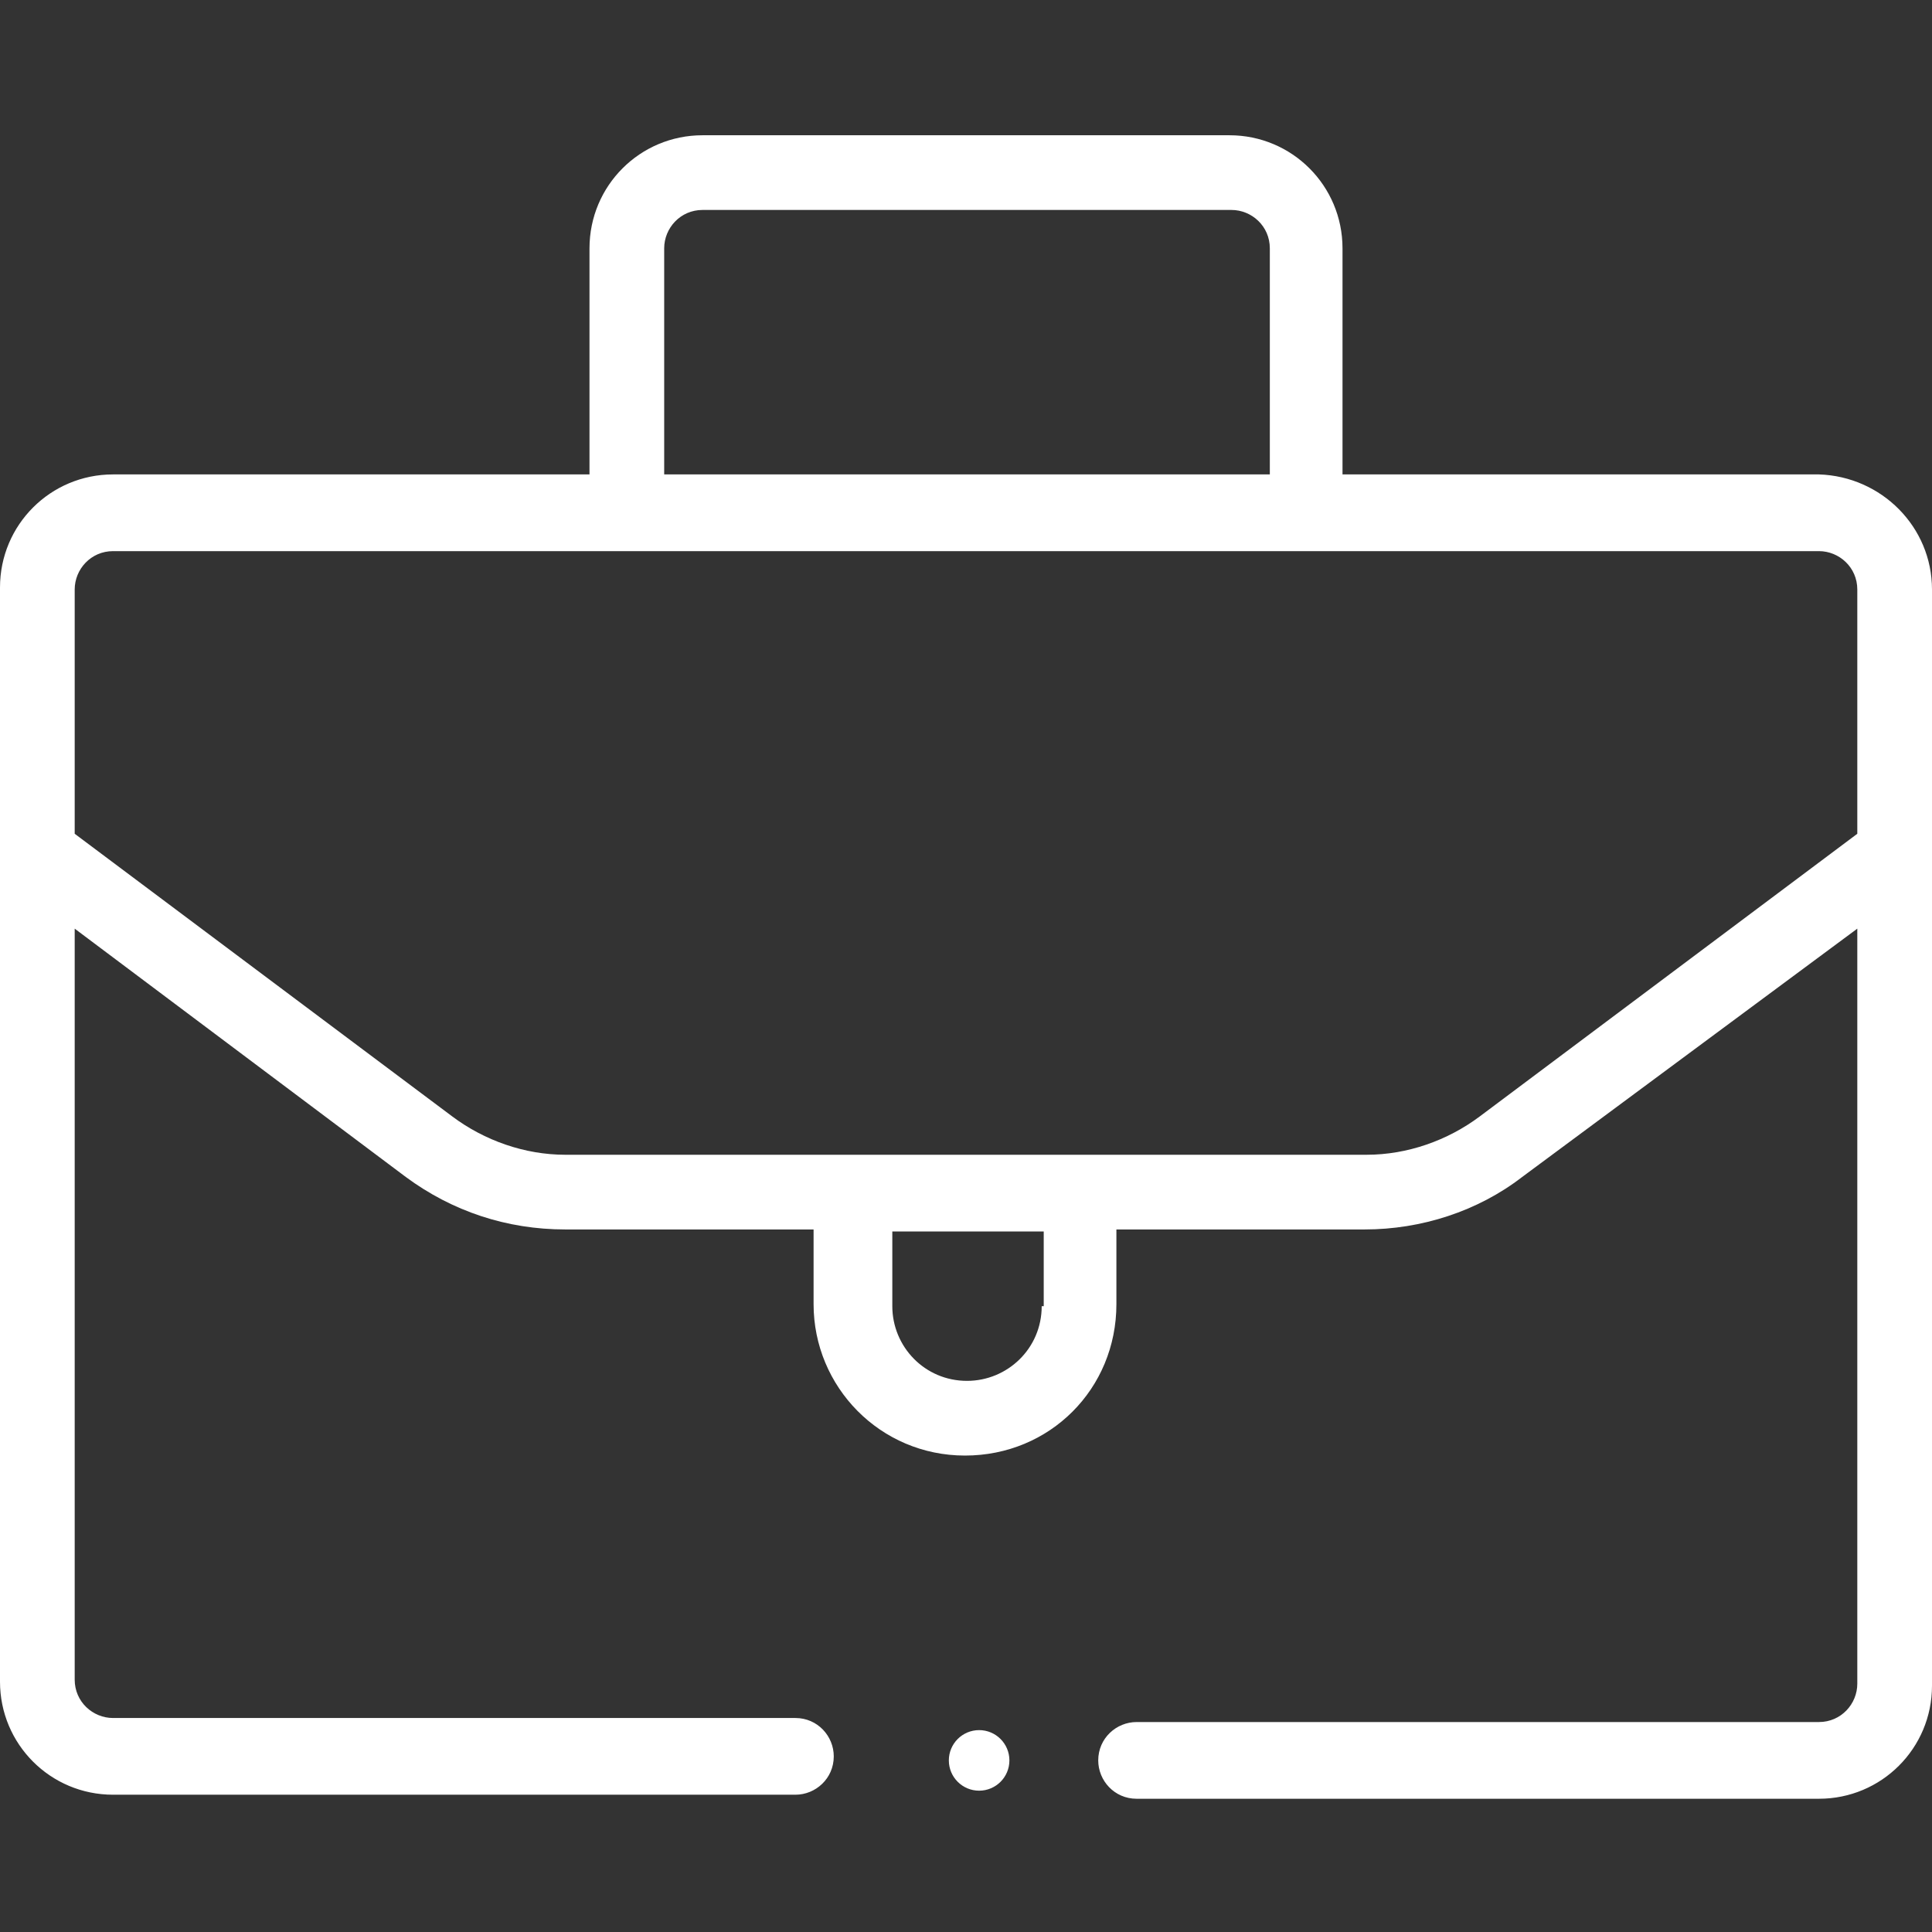<?xml version="1.0" encoding="utf-8"?>
<!-- Generator: Adobe Illustrator 24.0.2, SVG Export Plug-In . SVG Version: 6.00 Build 0)  -->
<svg version="1.1" id="Vrstva_1" xmlns="http://www.w3.org/2000/svg" xmlns:xlink="http://www.w3.org/1999/xlink" x="0px" y="0px"
	 viewBox="0 0 95.7 95.7" style="enable-background:new 0 0 95.7 95.7;" xml:space="preserve">
<rect x="0" y="0" width="95.7" height="95.7" fill="#333333" stroke="none"/>
<style type="text/css">
	.st0{fill:#FFFFFF;}
</style>
<g id="Group_468" transform="translate(-27 8)">
	<path id="Path_369" class="st0" d="M117.1,15.5H93.5V4.3c0-3.1-2.5-5.6-5.6-5.6H61.8c-3.1,0-5.6,2.5-5.6,5.6v11.2H32.6
		c-3.1,0-5.6,2.5-5.6,5.6v54.2c0,3.1,2.5,5.6,5.6,5.6h33.8c1,0,1.9-0.8,1.9-1.9c0-1-0.8-1.9-1.9-1.9c0,0,0,0,0,0H32.6
		c-1,0-1.9-0.8-1.9-1.9V38l16.4,12.3c2.3,1.7,5,2.6,7.9,2.6h12.3v3.7c0,4.1,3.3,7.5,7.5,7.5s7.5-3.3,7.5-7.5v-3.7h12.3
		c2.8,0,5.6-0.9,7.8-2.6L119,38v37.4c0,1-0.8,1.9-1.9,1.9H83.3c-1,0-1.9,0.8-1.9,1.9c0,1,0.8,1.9,1.9,1.9c0,0,0,0,0,0h33.8
		c3.1,0,5.6-2.5,5.6-5.6V21.2C122.7,18.1,120.2,15.6,117.1,15.5z M59.9,4.3c0-1,0.8-1.9,1.9-1.9h26.2c1,0,1.9,0.8,1.9,1.9v11.2H59.9
		L59.9,4.3z M78.6,56.7c0,2.1-1.7,3.7-3.7,3.7c-2.1,0-3.7-1.7-3.7-3.7c0,0,0,0,0,0v-3.7h7.5V56.7z M100.3,47.3
		c-1.6,1.2-3.6,1.9-5.6,1.9H55c-2,0-4-0.7-5.6-1.9l-18.7-14V21.2c0-1,0.8-1.9,1.9-1.9h84.5c1,0,1.9,0.8,1.9,1.9v12.1L100.3,47.3z"/>
	<circle id="Ellipse_9" class="st0" cx="75.5" cy="79.2" r="1.5"/>
</g>
</svg>
